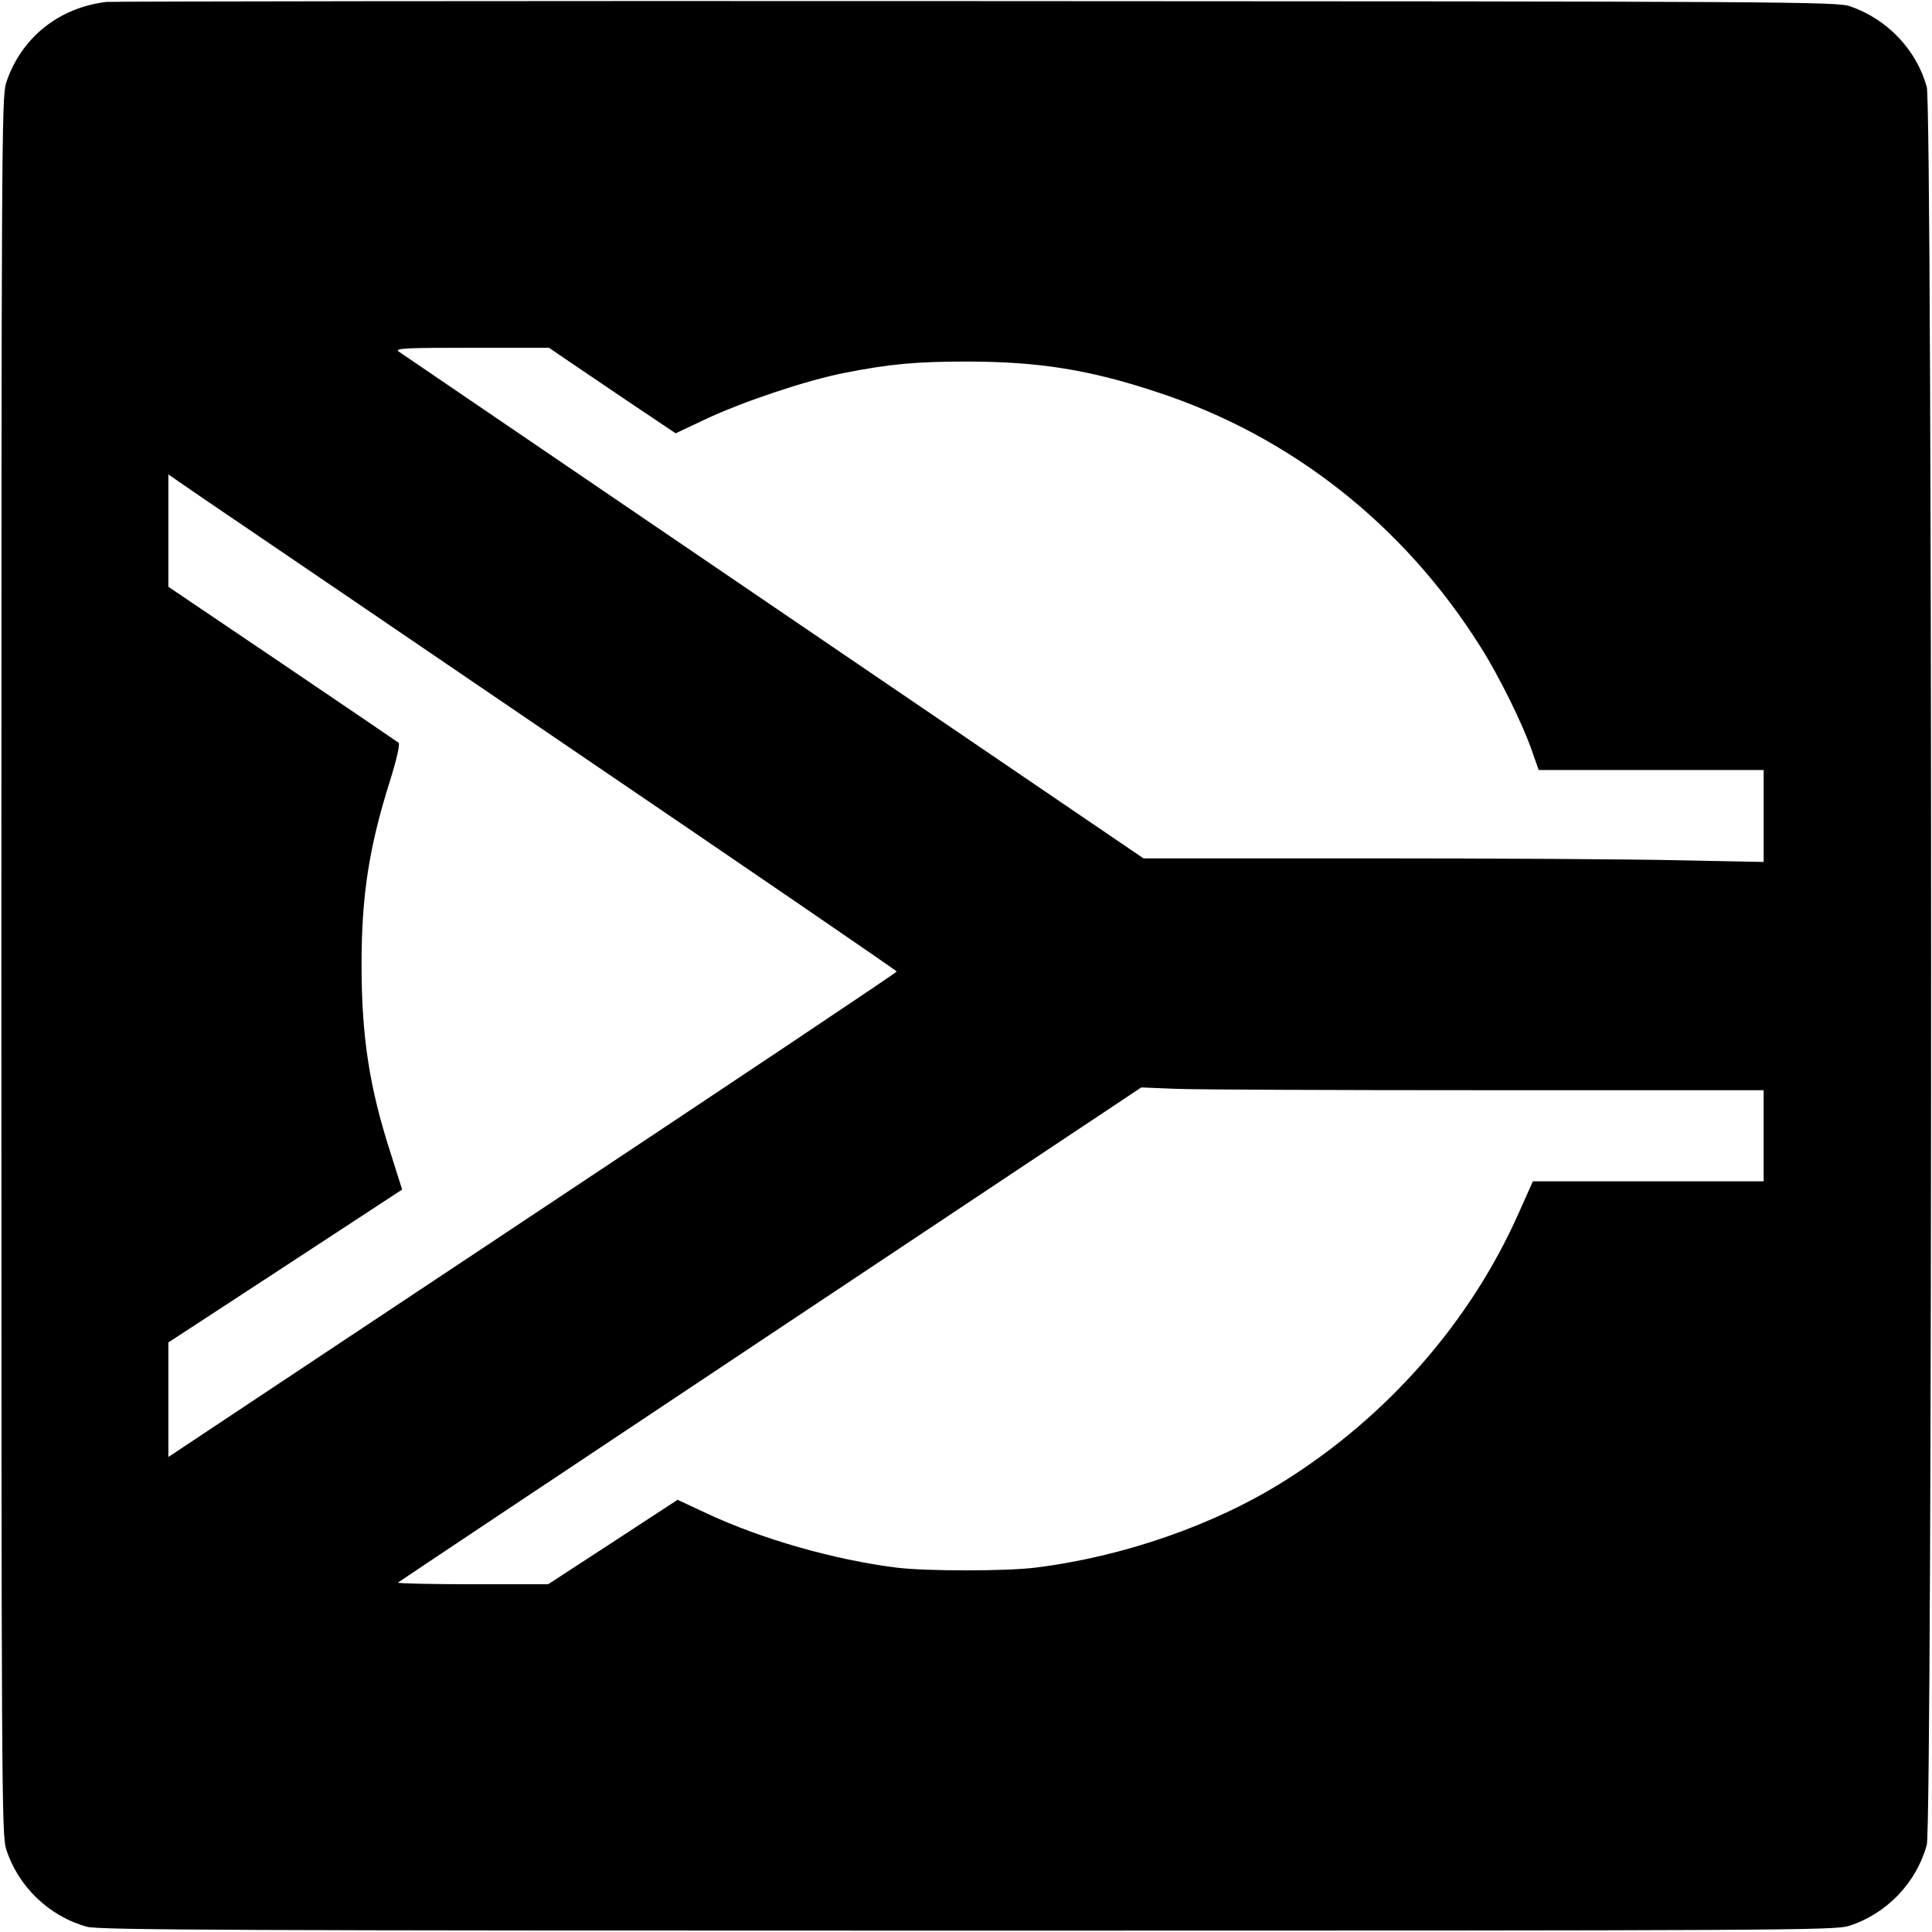 <?xml version="1.0" standalone="no"?>
<!DOCTYPE svg PUBLIC "-//W3C//DTD SVG 20010904//EN"
 "http://www.w3.org/TR/2001/REC-SVG-20010904/DTD/svg10.dtd">
<svg version="1.0" xmlns="http://www.w3.org/2000/svg"
 width="700pt" height="700pt" viewBox="0 0 700 700"
 preserveAspectRatio="xMidYMid meet">
<g transform="translate(0,700) scale(0.1,-0.1)"
fill="#000000" stroke="none">
<path d="M385 6993 c-174 -21 -310 -132 -363 -294 -16 -51 -17 -238 -17 -3199
0 -2961 1 -3148 17 -3199 44 -137 156 -244 293 -282 42 -12 547 -14 3190 -14
2956 0 3143 1 3194 17 137 44 244 156 282 293 21 75 21 6295 0 6370 -37 134
-142 245 -277 292 -46 17 -232 18 -3169 19 -1716 1 -3133 -1 -3150 -3z m1667
-1296 c35 -24 138 -93 229 -155 l167 -112 108 51 c136 64 366 141 504 168 162
32 260 41 440 41 261 0 446 -29 690 -110 487 -159 897 -482 1175 -925 66 -104
153 -280 186 -377 l24 -68 407 0 408 0 0 -167 0 -166 -307 6 c-170 4 -675 7
-1124 7 l-816 0 -1339 911 c-737 501 -1348 918 -1359 925 -17 12 20 14 262 14
l282 0 63 -43z m6 -1402 c655 -445 1191 -812 1191 -815 1 -3 -593 -400 -1319
-882 l-1320 -877 0 207 0 208 424 277 423 277 -42 133 c-77 238 -105 422 -105
682 0 251 27 424 102 663 25 79 38 136 32 141 -5 4 -195 133 -421 286 l-413
279 0 203 0 204 128 -88 c71 -48 665 -452 1320 -898z m3330 -1245 l1002 0 0
-165 0 -165 -418 0 -418 0 -51 -114 c-174 -393 -474 -736 -848 -971 -255 -161
-588 -276 -905 -315 -109 -13 -391 -13 -500 0 -225 28 -490 103 -690 197
l-105 49 -234 -153 -235 -153 -275 0 c-151 0 -272 3 -269 6 3 3 611 408 1350
900 l1343 894 125 -5 c69 -3 576 -5 1128 -5z"/>
</g>
</svg>
